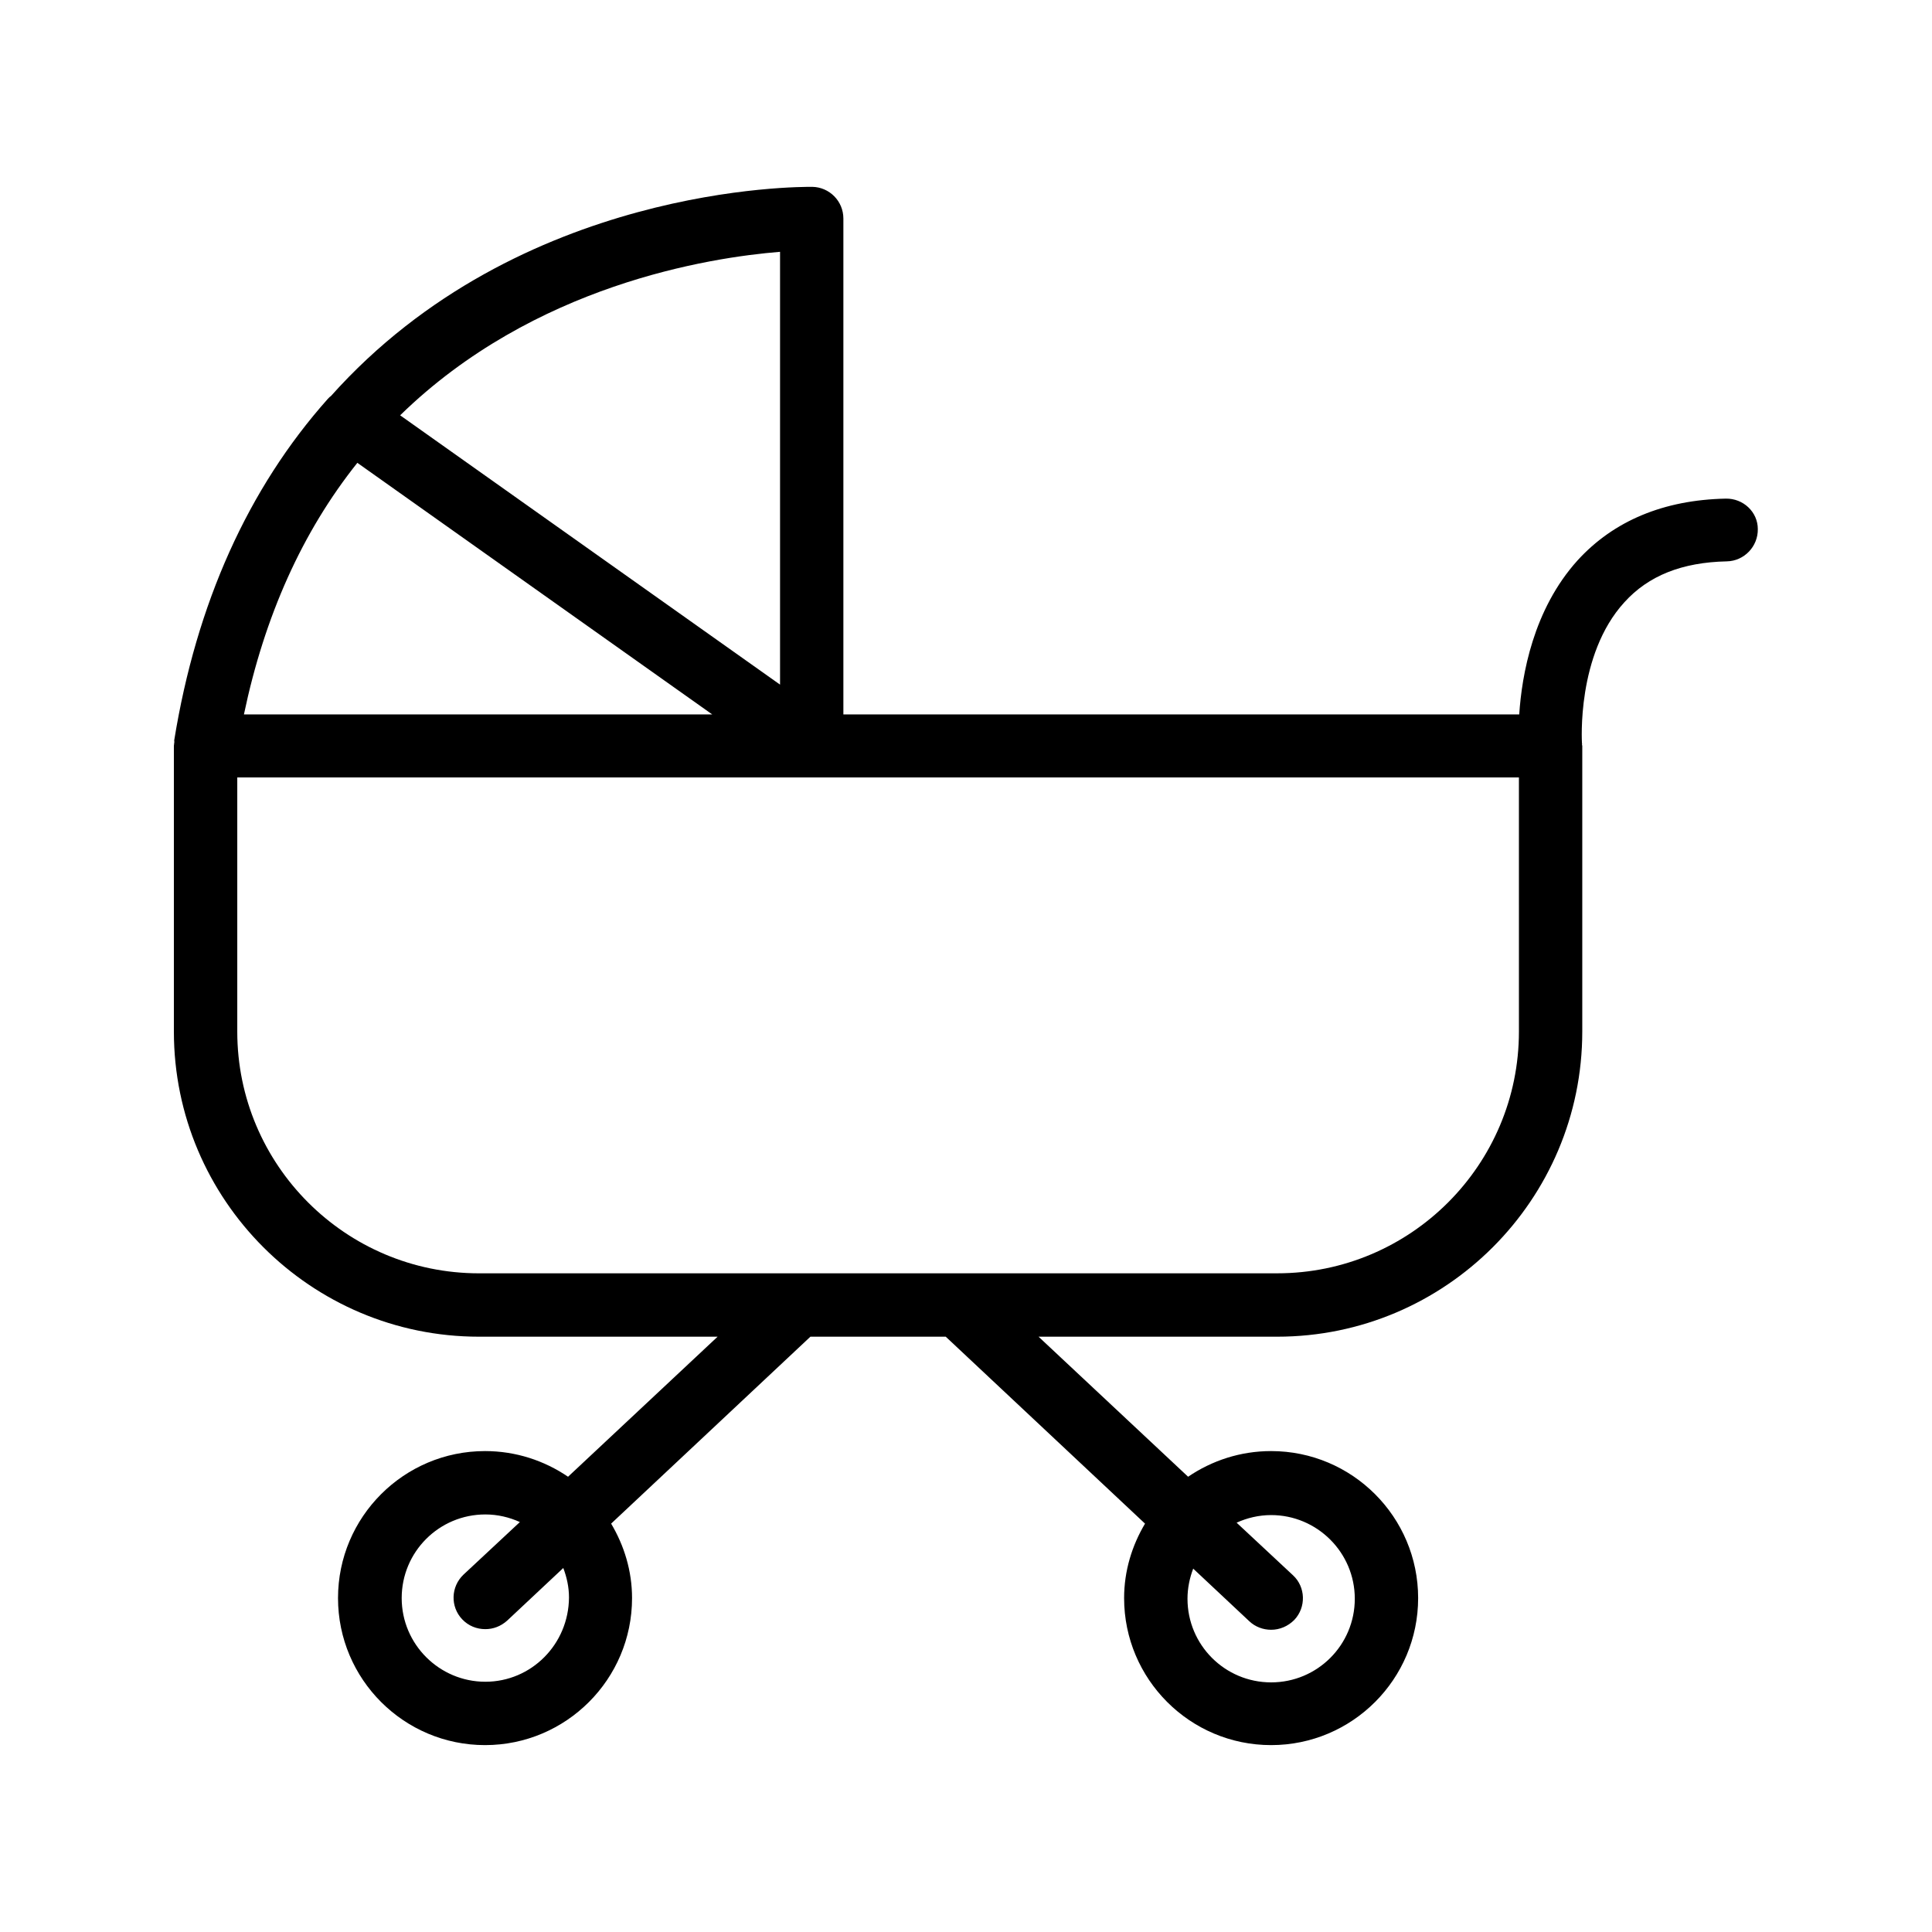 <?xml version="1.0" encoding="UTF-8"?>
<!-- Uploaded to: SVG Repo, www.svgrepo.com, Generator: SVG Repo Mixer Tools -->
<svg fill="#000000" width="800px" height="800px" version="1.1" viewBox="144 144 512 512" xmlns="http://www.w3.org/2000/svg">
 <path d="m601.36 276.14c-16.457 0.336-29.727 5.879-39.297 16.375-11.754 13.016-14.777 30.398-15.449 40.809h-179.11v-131.41c0-4.617-3.695-8.312-8.23-8.398-3.273 0-77.586-0.586-127.63 55.504 0 0-0.082 0.082-0.168 0.082-0.168 0.168-0.418 0.418-0.586 0.586-21.16 23.762-34.848 54.242-40.723 90.52 0 0.25 0.082 0.418 0 0.672-0.004 0.34-0.086 0.59-0.086 0.758v75.738c0 44.586 36.273 80.863 80.863 80.863h63.227l-39.633 37.113c-6.297-4.281-13.855-6.801-22-6.801-21.496 0-38.961 17.465-38.961 38.961s17.465 38.961 38.961 38.961 38.961-17.465 38.961-38.961c0-7.223-2.098-13.938-5.543-19.734l52.816-49.543h35.855l52.816 49.543c-3.441 5.793-5.543 12.512-5.543 19.734 0 21.496 17.465 38.961 38.961 38.961s38.961-17.465 38.961-38.961-17.465-38.961-38.961-38.961c-8.145 0-15.703 2.519-22 6.801l-39.633-37.113h63.227c44.586 0 80.863-36.273 80.863-80.863v-75.738c0-0.082-0.082-0.168-0.082-0.336 0-0.082 0.082-0.168 0-0.336 0-0.25-1.512-23.426 11.25-37.367 6.383-7.055 15.281-10.578 27.121-10.832 4.617-0.082 8.312-3.945 8.23-8.566 0-4.531-3.863-8.141-8.48-8.059zm-328.74 313.54c-12.176 0-22.168-9.91-22.168-22.168s9.91-22.168 22.168-22.168c3.273 0 6.383 0.754 9.152 2.016l-14.945 13.938c-3.359 3.191-3.527 8.48-0.336 11.84 1.68 1.762 3.863 2.602 6.129 2.602 2.098 0 4.113-0.754 5.793-2.266l14.863-13.938c0.922 2.434 1.512 5.039 1.512 7.809-0.082 12.426-9.992 22.336-22.168 22.336zm187.59-29.977 14.863 13.938c1.594 1.512 3.695 2.266 5.793 2.266 2.266 0 4.449-0.922 6.129-2.602 3.191-3.359 3.023-8.734-0.336-11.84l-14.945-13.938c2.769-1.258 5.879-2.016 9.152-2.016 12.176 0 22.168 9.91 22.168 22.168 0 12.258-9.91 22.168-22.168 22.168s-22.168-9.91-22.168-22.168c0-2.856 0.59-5.543 1.512-7.977zm-109.49-348.97v114.7l-100.68-71.371c35.434-34.598 81.953-41.816 100.68-43.328zm-112.02 55.922 94.043 66.672h-124.1c5.457-26.031 15.449-48.367 30.059-66.672zm307.83 150.72c0 35.352-28.719 64.066-64.066 64.066l-211.52 0.004c-35.352 0-64.066-28.719-64.066-64.066v-67.344h339.65z"/>
</svg>